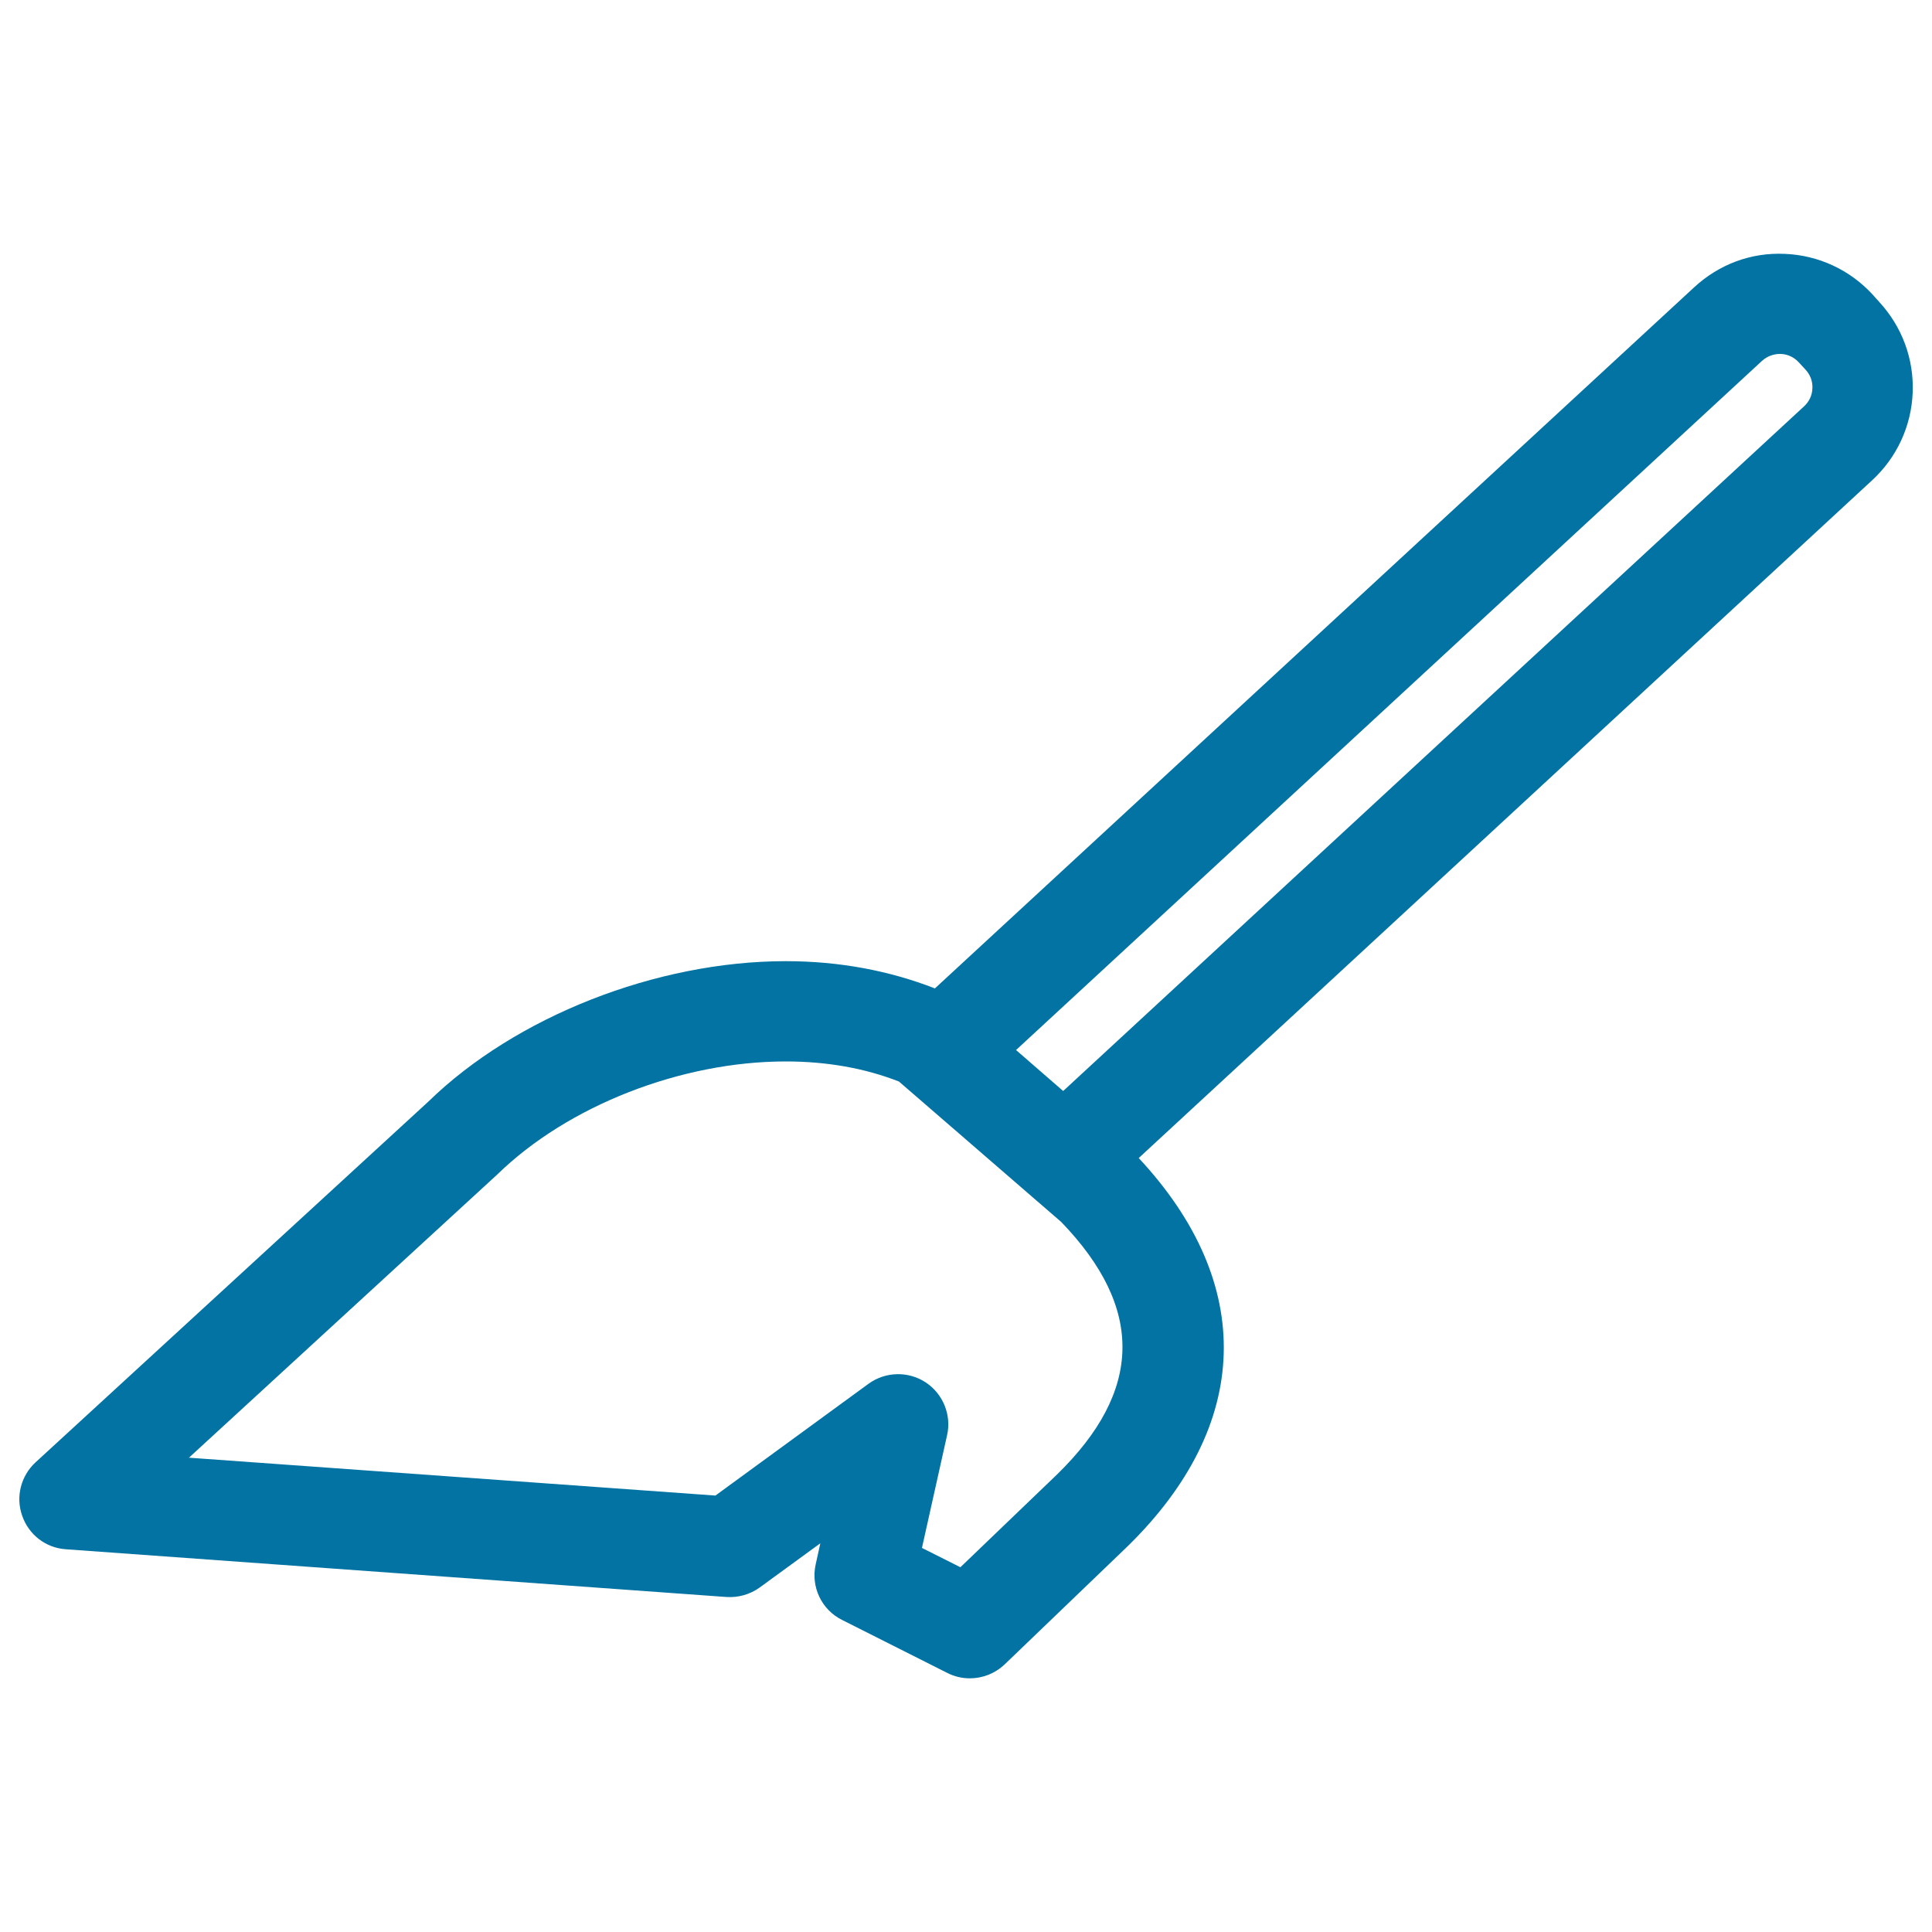 <svg xmlns="http://www.w3.org/2000/svg" viewBox="0 0 1000 1000" style="fill:#0273a2">
<title>Brush Outline In Diagonal SVG icon</title>
<g><g><path d="M34.1,801.9L376,826.6c6.1,0.4,12.2-1.3,17.2-4.9l31.4-22.9l-2.4,10.9c-2.6,11.6,3,23.5,13.7,28.8l54.4,27.4c3.7,1.9,7.7,2.8,11.7,2.8c6.6,0,13-2.5,18-7.2l63.4-60.9c64.7-63.1,66.6-136.2,6-201.2L969,248.6c12.8-11.8,20.3-28,21-45.4c0.7-17.4-5.5-34.1-17.3-46.9l-3.5-3.9c-11.8-12.8-28-20.3-45.4-21c-17.7-0.8-34.1,5.5-46.9,17.3L483.9,511.6c-23.6-9.2-49.5-14.1-77.2-14.1c-67.1,0-140,28.8-185,72.7L18.4,756.9c-7.6,7-10.4,17.9-6.9,27.7C14.9,794.4,23.7,801.2,34.1,801.9z M912,186.8c2.6-2.4,6.1-3.7,9.7-3.6c3.6,0.1,6.9,1.7,9.3,4.3l3.6,3.9c2.4,2.6,3.7,6.1,3.5,9.6c-0.1,3.6-1.7,6.9-4.3,9.3L550.3,564.7l-24.4-21.2L912,186.8z M257.4,607.9c36.4-35.5,95-58.5,149.3-58.5c21.3,0,41,3.5,58.6,10.4l84,72.7c43,44.6,42.2,87.4-2.2,130.7l-50,48l-19.9-10l13-58.3c2.4-10.5-2.1-21.5-11.1-27.4c-9-5.9-20.8-5.6-29.5,0.7l-79.3,57.9L97.8,754.5L257.4,607.9z"/></g></g>
</svg>